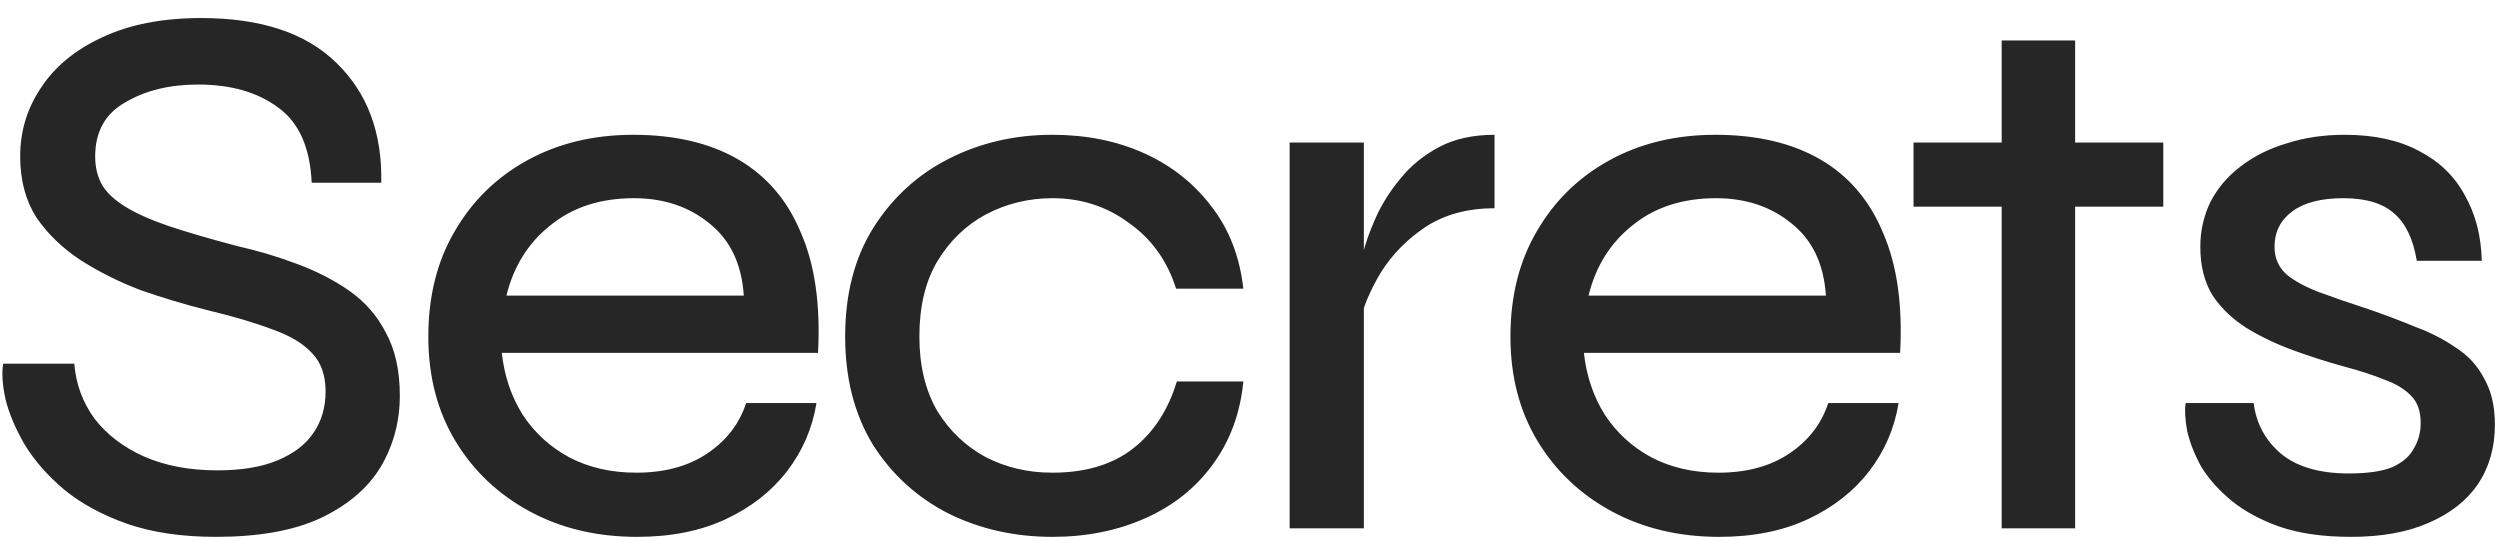 <svg xmlns="http://www.w3.org/2000/svg" fill="none" viewBox="0 0 97 21" height="21" width="97">
<path fill="#262626" d="M0.123 14.11H2.883C2.943 14.89 3.203 15.6 3.663 16.24C4.143 16.86 4.783 17.35 5.583 17.71C6.403 18.07 7.353 18.25 8.433 18.25C9.373 18.25 10.153 18.12 10.773 17.86C11.393 17.6 11.853 17.25 12.153 16.81C12.473 16.35 12.633 15.81 12.633 15.19C12.633 14.57 12.463 14.08 12.123 13.72C11.783 13.34 11.273 13.03 10.593 12.79C9.913 12.53 9.073 12.28 8.073 12.04C7.193 11.82 6.323 11.56 5.463 11.26C4.623 10.94 3.843 10.55 3.123 10.09C2.423 9.63 1.853 9.08 1.413 8.44C0.993 7.78 0.783 6.99 0.783 6.07C0.783 5.09 1.053 4.2 1.593 3.4C2.133 2.58 2.923 1.93 3.963 1.45C5.023 0.95 6.303 0.7 7.803 0.7C10.123 0.7 11.873 1.28 13.053 2.44C14.253 3.6 14.833 5.15 14.793 7.09H12.093C12.033 5.73 11.603 4.76 10.803 4.18C10.003 3.58 8.963 3.28 7.683 3.28C6.583 3.28 5.643 3.51 4.863 3.97C4.083 4.41 3.693 5.11 3.693 6.07C3.693 6.49 3.783 6.86 3.963 7.18C4.143 7.48 4.443 7.76 4.863 8.02C5.283 8.28 5.843 8.53 6.543 8.77C7.263 9.01 8.153 9.27 9.213 9.55C10.013 9.73 10.783 9.96 11.523 10.24C12.283 10.52 12.963 10.87 13.563 11.29C14.163 11.71 14.633 12.25 14.973 12.91C15.333 13.57 15.513 14.38 15.513 15.34C15.513 16.36 15.263 17.29 14.763 18.13C14.263 18.95 13.483 19.61 12.423 20.11C11.383 20.59 10.033 20.83 8.373 20.83C7.053 20.83 5.903 20.66 4.923 20.32C3.963 19.98 3.153 19.54 2.493 19C1.853 18.46 1.343 17.88 0.963 17.26C0.603 16.64 0.353 16.05 0.213 15.49C0.093 14.93 0.063 14.47 0.123 14.11ZM28.949 15.64H31.679C31.519 16.62 31.139 17.5 30.539 18.28C29.939 19.06 29.149 19.68 28.169 20.14C27.189 20.6 26.039 20.83 24.719 20.83C23.159 20.83 21.769 20.5 20.549 19.84C19.329 19.18 18.369 18.27 17.669 17.11C16.969 15.95 16.619 14.6 16.619 13.06C16.619 11.5 16.959 10.14 17.639 8.98C18.319 7.8 19.259 6.88 20.459 6.22C21.659 5.56 23.029 5.23 24.569 5.23C26.189 5.23 27.549 5.55 28.649 6.19C29.749 6.83 30.559 7.78 31.079 9.04C31.619 10.28 31.839 11.83 31.739 13.69H19.469C19.569 14.59 19.839 15.39 20.279 16.09C20.739 16.79 21.339 17.34 22.079 17.74C22.839 18.14 23.709 18.34 24.689 18.34C25.789 18.34 26.709 18.09 27.449 17.59C28.189 17.09 28.689 16.44 28.949 15.64ZM24.599 7.69C23.299 7.69 22.219 8.04 21.359 8.74C20.499 9.42 19.929 10.33 19.649 11.47H28.859C28.779 10.25 28.339 9.32 27.539 8.68C26.739 8.02 25.759 7.69 24.599 7.69ZM48.242 14.8C48.122 16.04 47.722 17.12 47.042 18.04C46.382 18.94 45.512 19.63 44.432 20.11C43.352 20.59 42.152 20.83 40.832 20.83C39.372 20.83 38.032 20.53 36.812 19.93C35.592 19.31 34.612 18.42 33.872 17.26C33.152 16.08 32.792 14.68 32.792 13.06C32.792 11.42 33.152 10.02 33.872 8.86C34.612 7.68 35.592 6.78 36.812 6.16C38.032 5.54 39.372 5.23 40.832 5.23C42.152 5.23 43.342 5.47 44.402 5.95C45.462 6.43 46.332 7.12 47.012 8.02C47.692 8.9 48.102 9.96 48.242 11.2H45.632C45.292 10.12 44.682 9.27 43.802 8.65C42.942 8.01 41.952 7.69 40.832 7.69C39.912 7.69 39.052 7.9 38.252 8.32C37.472 8.74 36.842 9.35 36.362 10.15C35.902 10.93 35.672 11.9 35.672 13.06C35.672 14.18 35.902 15.14 36.362 15.94C36.842 16.72 37.472 17.32 38.252 17.74C39.032 18.14 39.892 18.34 40.832 18.34C42.112 18.34 43.152 18.03 43.952 17.41C44.752 16.79 45.322 15.92 45.662 14.8H48.242ZM50.038 5.53H52.918V20.5H50.038V5.53ZM57.988 8.08C56.948 8.08 56.058 8.32 55.318 8.8C54.598 9.28 54.018 9.87 53.578 10.57C53.158 11.27 52.878 11.94 52.738 12.58L52.708 10.87C52.728 10.67 52.778 10.36 52.858 9.94C52.958 9.5 53.128 9.01 53.368 8.47C53.608 7.93 53.928 7.42 54.328 6.94C54.728 6.44 55.228 6.03 55.828 5.71C56.428 5.39 57.148 5.23 57.988 5.23V8.08ZM70.935 15.64H73.665C73.505 16.62 73.125 17.5 72.525 18.28C71.925 19.06 71.135 19.68 70.155 20.14C69.175 20.6 68.025 20.83 66.705 20.83C65.145 20.83 63.755 20.5 62.535 19.84C61.315 19.18 60.355 18.27 59.655 17.11C58.955 15.95 58.605 14.6 58.605 13.06C58.605 11.5 58.945 10.14 59.625 8.98C60.305 7.8 61.245 6.88 62.445 6.22C63.645 5.56 65.015 5.23 66.555 5.23C68.175 5.23 69.535 5.55 70.635 6.19C71.735 6.83 72.545 7.78 73.065 9.04C73.605 10.28 73.825 11.83 73.725 13.69H61.455C61.555 14.59 61.825 15.39 62.265 16.09C62.725 16.79 63.325 17.34 64.065 17.74C64.825 18.14 65.695 18.34 66.675 18.34C67.775 18.34 68.695 18.09 69.435 17.59C70.175 17.09 70.675 16.44 70.935 15.64ZM66.585 7.69C65.285 7.69 64.205 8.04 63.345 8.74C62.485 9.42 61.915 10.33 61.635 11.47H70.845C70.765 10.25 70.325 9.32 69.525 8.68C68.725 8.02 67.745 7.69 66.585 7.69ZM74.245 5.53H83.935V8.02H74.245V5.53ZM77.665 1.57H80.515V20.5H77.665V1.57ZM84.802 15.64H87.442C87.542 16.44 87.902 17.1 88.522 17.62C89.142 18.12 90.012 18.37 91.132 18.37C91.852 18.37 92.412 18.29 92.812 18.13C93.212 17.95 93.492 17.71 93.652 17.41C93.832 17.11 93.922 16.78 93.922 16.42C93.922 15.96 93.802 15.61 93.562 15.37C93.322 15.11 92.982 14.9 92.542 14.74C92.102 14.56 91.582 14.39 90.982 14.23C90.322 14.05 89.662 13.84 89.002 13.6C88.342 13.36 87.732 13.07 87.172 12.73C86.632 12.39 86.192 11.97 85.852 11.47C85.532 10.95 85.372 10.32 85.372 9.58C85.372 8.96 85.502 8.38 85.762 7.84C86.042 7.3 86.432 6.84 86.932 6.46C87.452 6.06 88.052 5.76 88.732 5.56C89.412 5.34 90.162 5.23 90.982 5.23C92.122 5.23 93.082 5.44 93.862 5.86C94.642 6.26 95.232 6.83 95.632 7.57C96.052 8.31 96.272 9.16 96.292 10.12H93.772C93.632 9.28 93.342 8.67 92.902 8.29C92.462 7.89 91.802 7.69 90.922 7.69C90.062 7.69 89.402 7.86 88.942 8.2C88.482 8.54 88.252 9 88.252 9.58C88.252 10.02 88.412 10.38 88.732 10.66C89.052 10.92 89.482 11.15 90.022 11.35C90.562 11.55 91.172 11.76 91.852 11.98C92.492 12.2 93.102 12.43 93.682 12.67C94.282 12.89 94.812 13.16 95.272 13.48C95.752 13.78 96.122 14.18 96.382 14.68C96.662 15.16 96.802 15.76 96.802 16.48C96.802 17.36 96.582 18.13 96.142 18.79C95.702 19.43 95.062 19.93 94.222 20.29C93.402 20.65 92.402 20.83 91.222 20.83C90.142 20.83 89.222 20.7 88.462 20.44C87.722 20.18 87.092 19.84 86.572 19.42C86.072 19 85.682 18.56 85.402 18.1C85.142 17.62 84.962 17.16 84.862 16.72C84.782 16.28 84.762 15.92 84.802 15.64Z"></path>
</svg>
